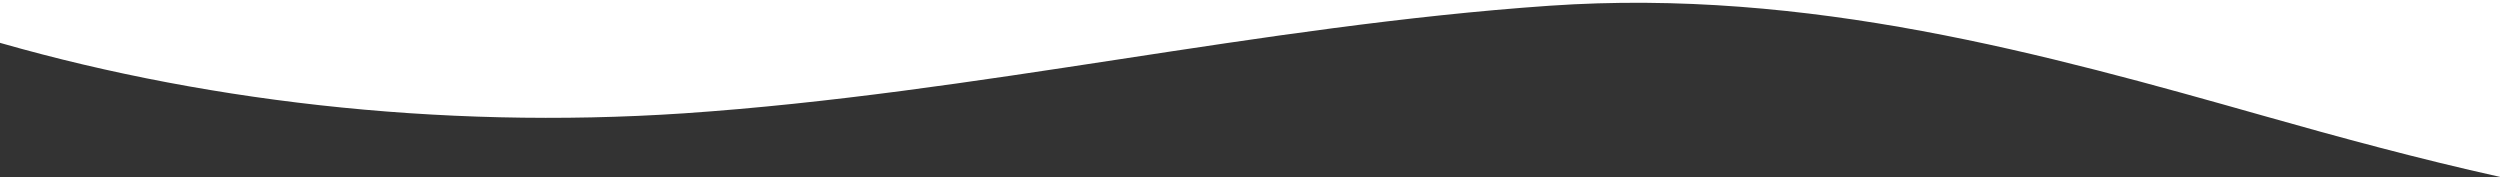 <svg width="1920" height="136" viewBox="0 0 1920 136" fill="none" xmlns="http://www.w3.org/2000/svg">
<rect x="0" y="0" width="1920" height="136" fill="#333333" stroke="none"/>
<path fill-rule="evenodd" clip-rule="evenodd" d="M-14 28.812V0H1920V135.853C1857.56 122.009 1796.72 105.462 1738.29 88.909C1571.54 41.753 1388.79 -9.328 1190.1 4.4C1078.37 12.152 968.766 28.885 859.16 45.618C748.557 62.504 637.951 79.39 525.148 87.049C336.115 99.674 148.168 77.146 -14 28.812Z" fill="white"/>
</svg>
